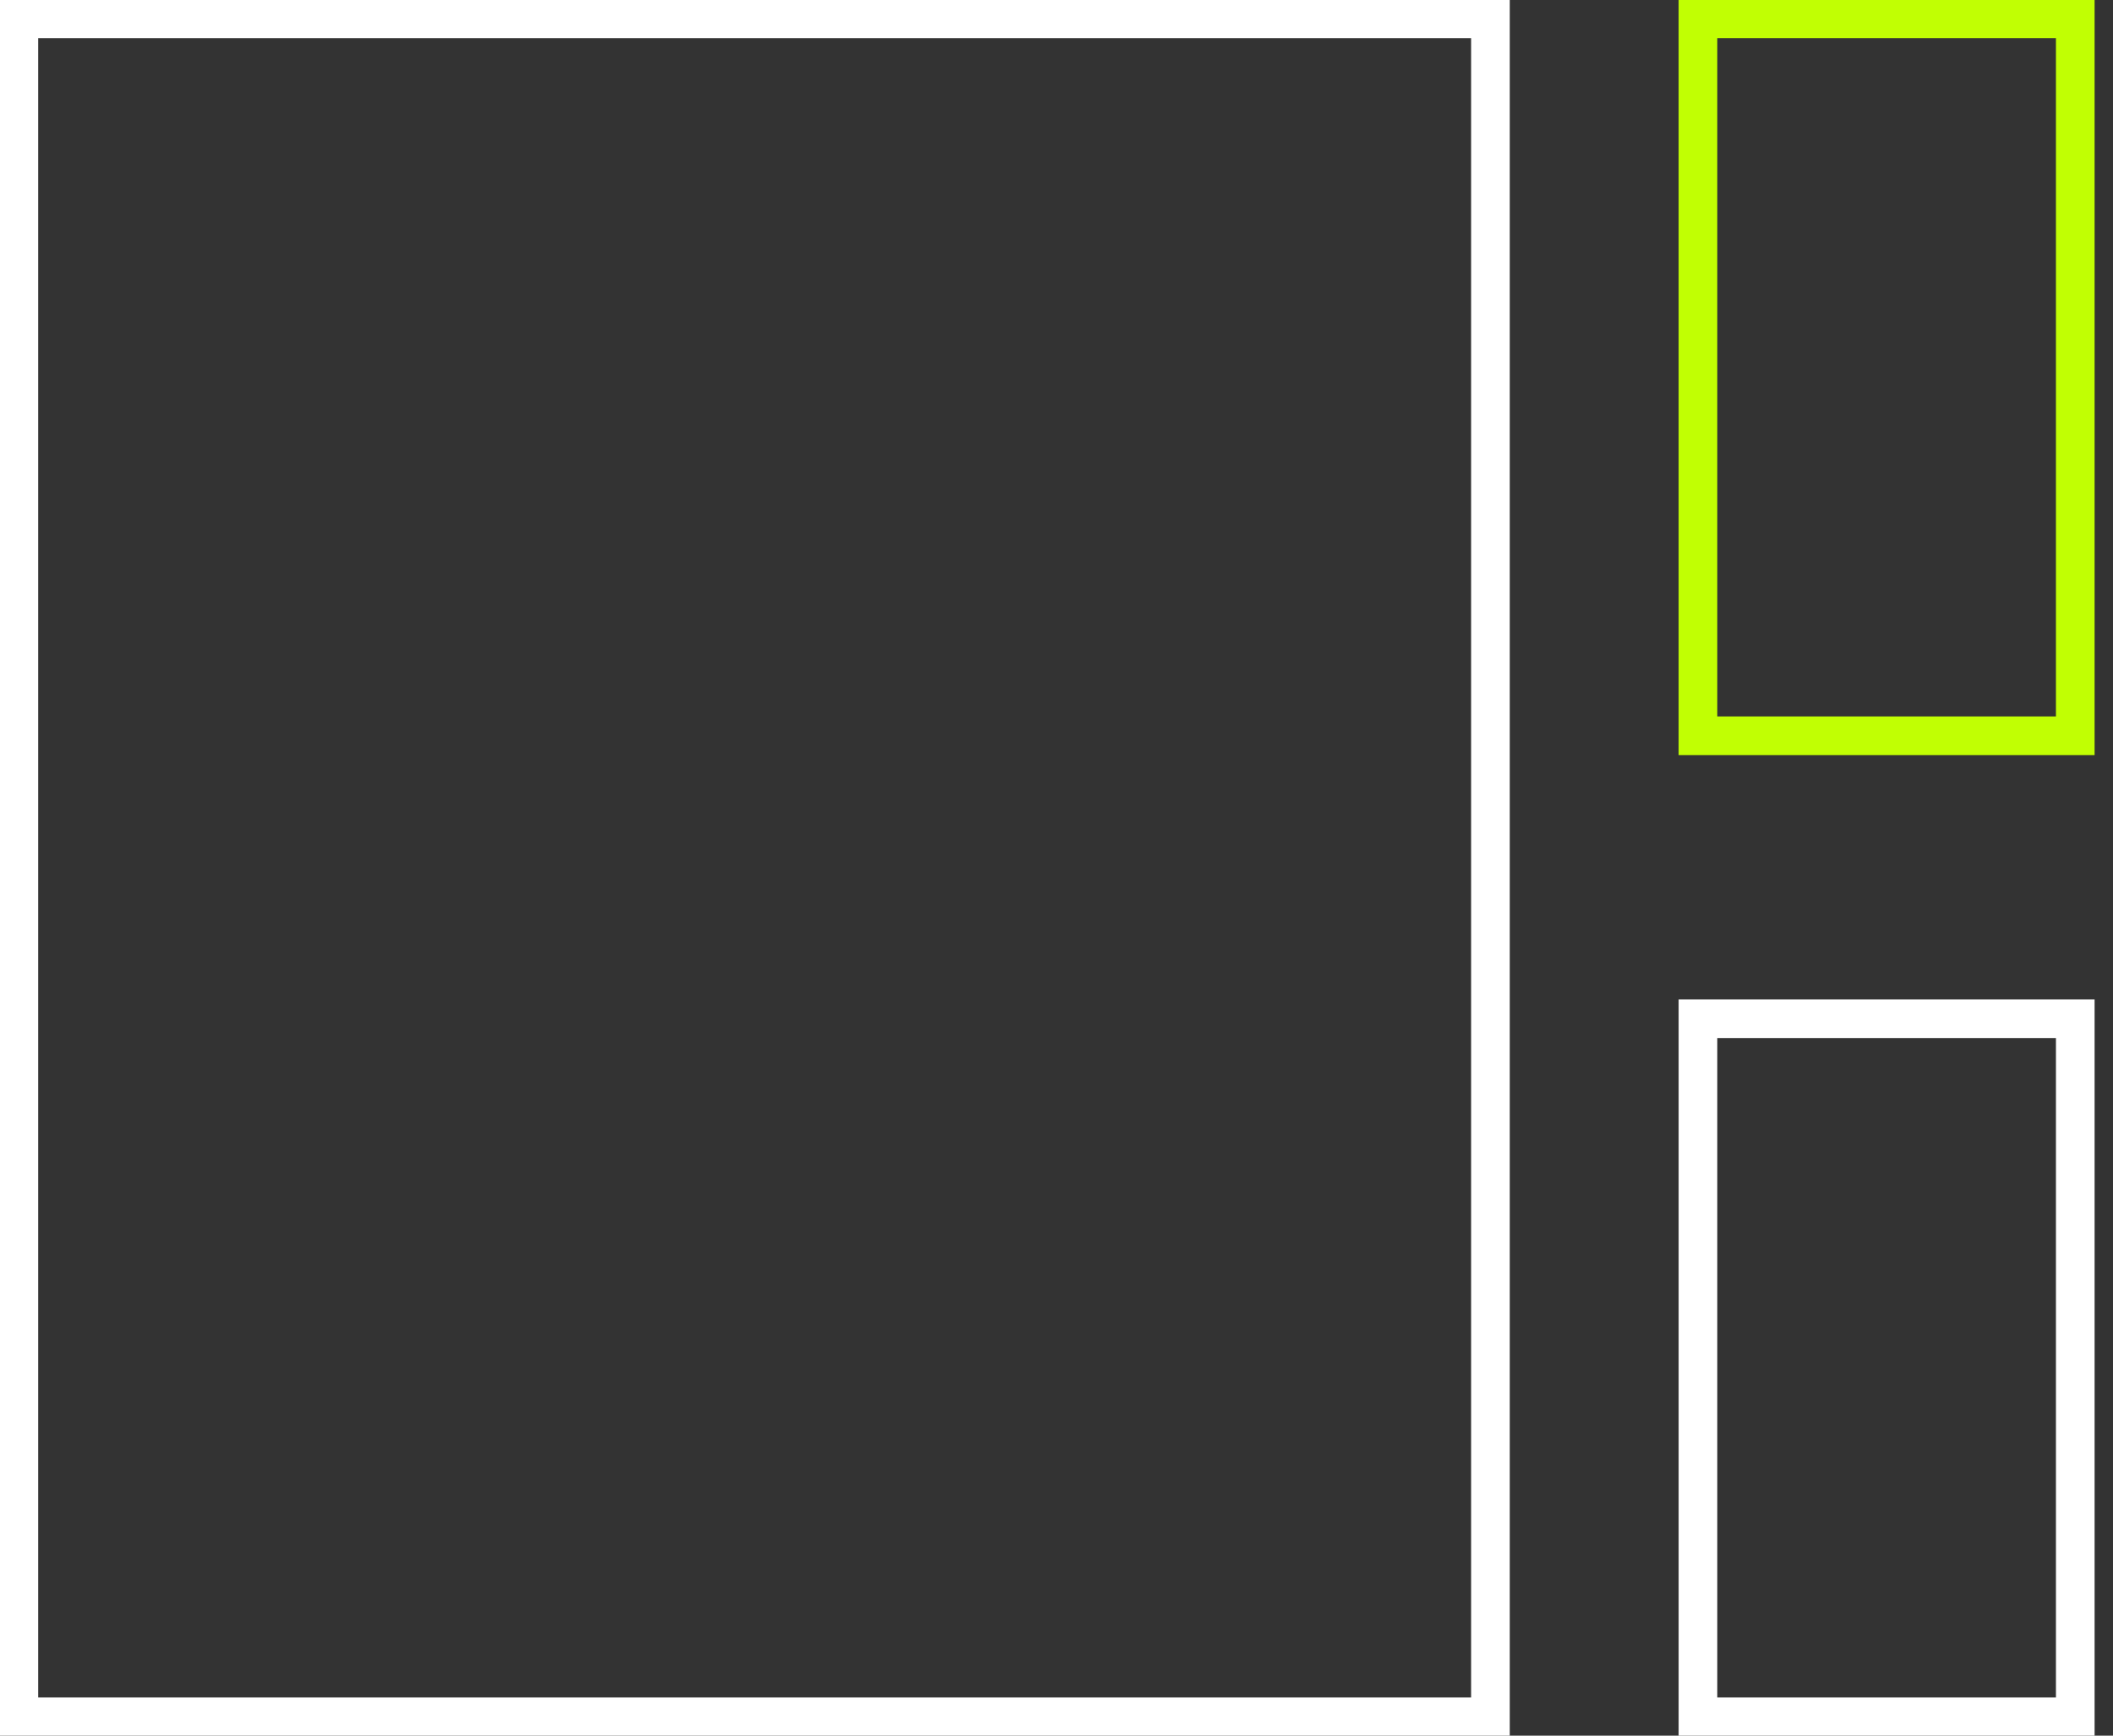 <svg width="112" height="92" viewBox="0 0 112 92" fill="none" xmlns="http://www.w3.org/2000/svg">
<rect x="0" y="0" width="112" height="92" fill="#333333" stroke="none"/>
<g clip-path="url(#clip0_13605_50591)">
<path d="M79 1H1V91H79V1Z" stroke="white" stroke-width="2.049" stroke-miterlimit="10"/>
<path d="M110 1H90V39H110V1Z" stroke="#C1FF03" stroke-width="2.049" stroke-miterlimit="10"/>
<path d="M110 54H90V91H110V54Z" stroke="white" stroke-width="2.049" stroke-miterlimit="10"/>
</g>
<defs>
<clipPath id="clip0_13605_50591">
<rect width="112" height="92" fill="white"/>
</clipPath>
</defs>
</svg>
